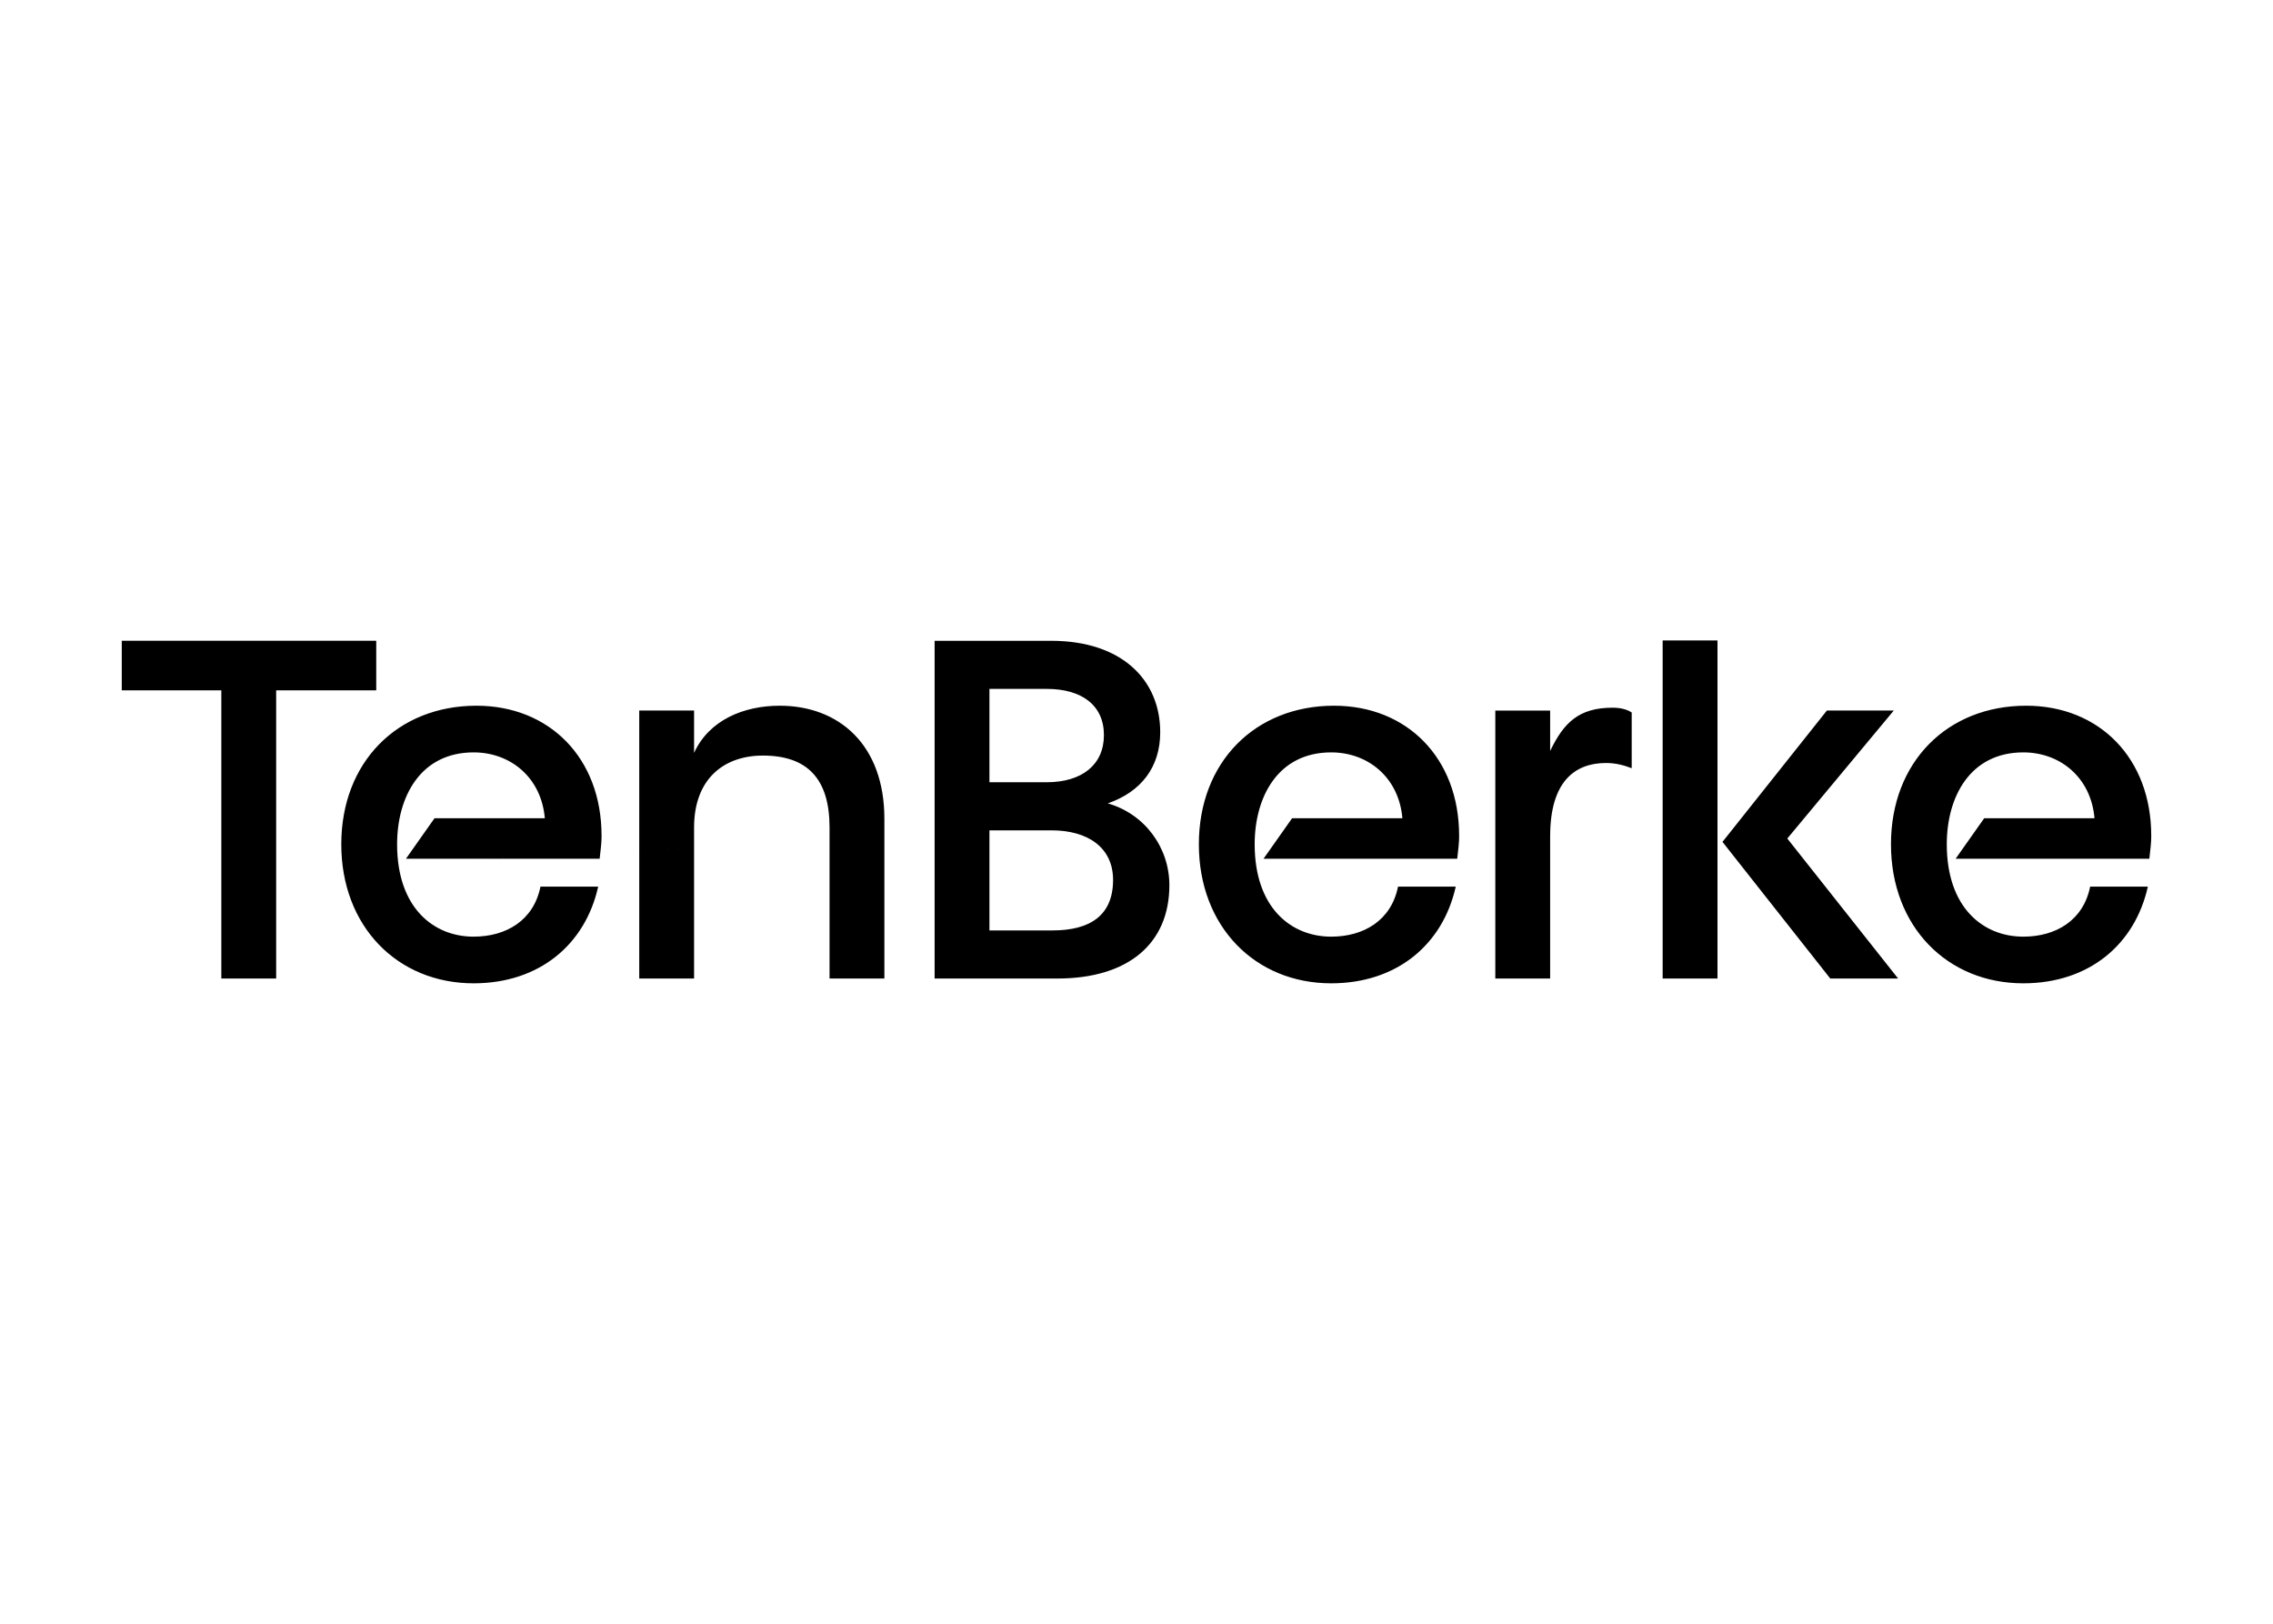 <svg clip-rule="evenodd" fill-rule="evenodd" stroke-linejoin="round" stroke-miterlimit="2" viewBox="0 0 560 400" xmlns="http://www.w3.org/2000/svg"><path d="m125.39.17v24.43h-49.31v141.98h-27.02v-141.98h-49.06v-24.43zm129.59 166.41h27.02v-74.43c0-23.94 14.71-35.42 33.91-35.42 21.94 0 32.84 11.48 32.84 35.42v74.43h27.02v-78.7c0-36.5-22.4-55.71-51.57-55.71-17.78 0-34.84 7.09-42.2 23.24v-20.87h-27.02zm-118.85-57.39h-.04l322.03-15.62c18.01 0 30.34 8.54 30.34 24.42 0 17.54-11.38 24.89-29.86 24.89h-31.06v-49.31h30.58m-2.37-69.69c17.3 0 28.2 8.07 28.2 22.76s-10.91 23.23-28.2 23.23h-28.21v-45.99zm5.21 142.7c35.09 0 55.24-17.31 55.24-45.99 0-18.49-12.09-35.08-30.34-40.3 16.35-5.69 25.83-17.78 25.83-35.08-.01-25.59-18.74-45.03-53.81-45.03h-57.36v166.4zm242.87-70.17c0-26.78 12.09-36.02 27.5-36.02 5.11 0 9.22 1.25 12.68 2.57v-27.45c-2.4-1.62-5.84-2.37-9.37-2.37-16.88 0-24.18 7.57-30.82 21.32v-19.91h-27.02v132.03h27.02v-70.17zm136.35-61.86-51.44 64.71 53.11 67.32h33.43l-54.6-68.98 52.46-63.05zm-80.92-34.55h27.02v166.58h-27.02zm-522.85 96.18c0-38.17-25.6-64.01-61.63-64.01-38.87 0-66.61 27.74-66.61 68.27s27.74 68.5 65.19 68.5c32.23 0 54.99-18.96 61.39-47.64h-28.44c-3.32 16.59-16.83 24.65-32.94 24.65-19.8 0-37.7-14.27-37.7-45.52 0-23.31 11.45-45.27 37.7-45.27 18.2 0 33.38 12.39 35.09 32.46h-54.36l-14.06 19.93h95.44c.47-4.27.95-7.82.95-11.38zm422.56 0c0-38.17-25.6-64.01-61.63-64.01-38.87 0-66.61 27.74-66.61 68.27s27.74 68.5 65.19 68.5c32.23 0 54.99-18.96 61.39-47.64h-28.44c-3.32 16.59-16.83 24.65-32.94 24.65-19.8 0-37.7-14.27-37.7-45.52 0-23.31 11.45-45.27 37.7-45.27 18.2 0 33.38 12.39 35.09 32.46h-54.36l-14.06 19.93h95.44c.47-4.27.95-7.82.95-11.38zm341.03 0c0-38.17-25.6-64.01-61.63-64.01-38.87 0-66.61 27.74-66.61 68.27s27.74 68.5 65.19 68.5c32.23 0 54.99-18.96 61.39-47.64h-28.44c-3.32 16.59-16.83 24.65-32.94 24.65-19.8 0-37.7-14.27-37.7-45.52 0-23.31 11.45-45.27 37.7-45.27 18.2 0 33.38 12.39 35.09 32.46h-54.36l-14.06 19.93h95.44c.47-4.27.95-7.82.95-11.38z" fill-rule="nonzero" transform="matrix(.5 0 0 .5 30 157.766)"/></svg>
